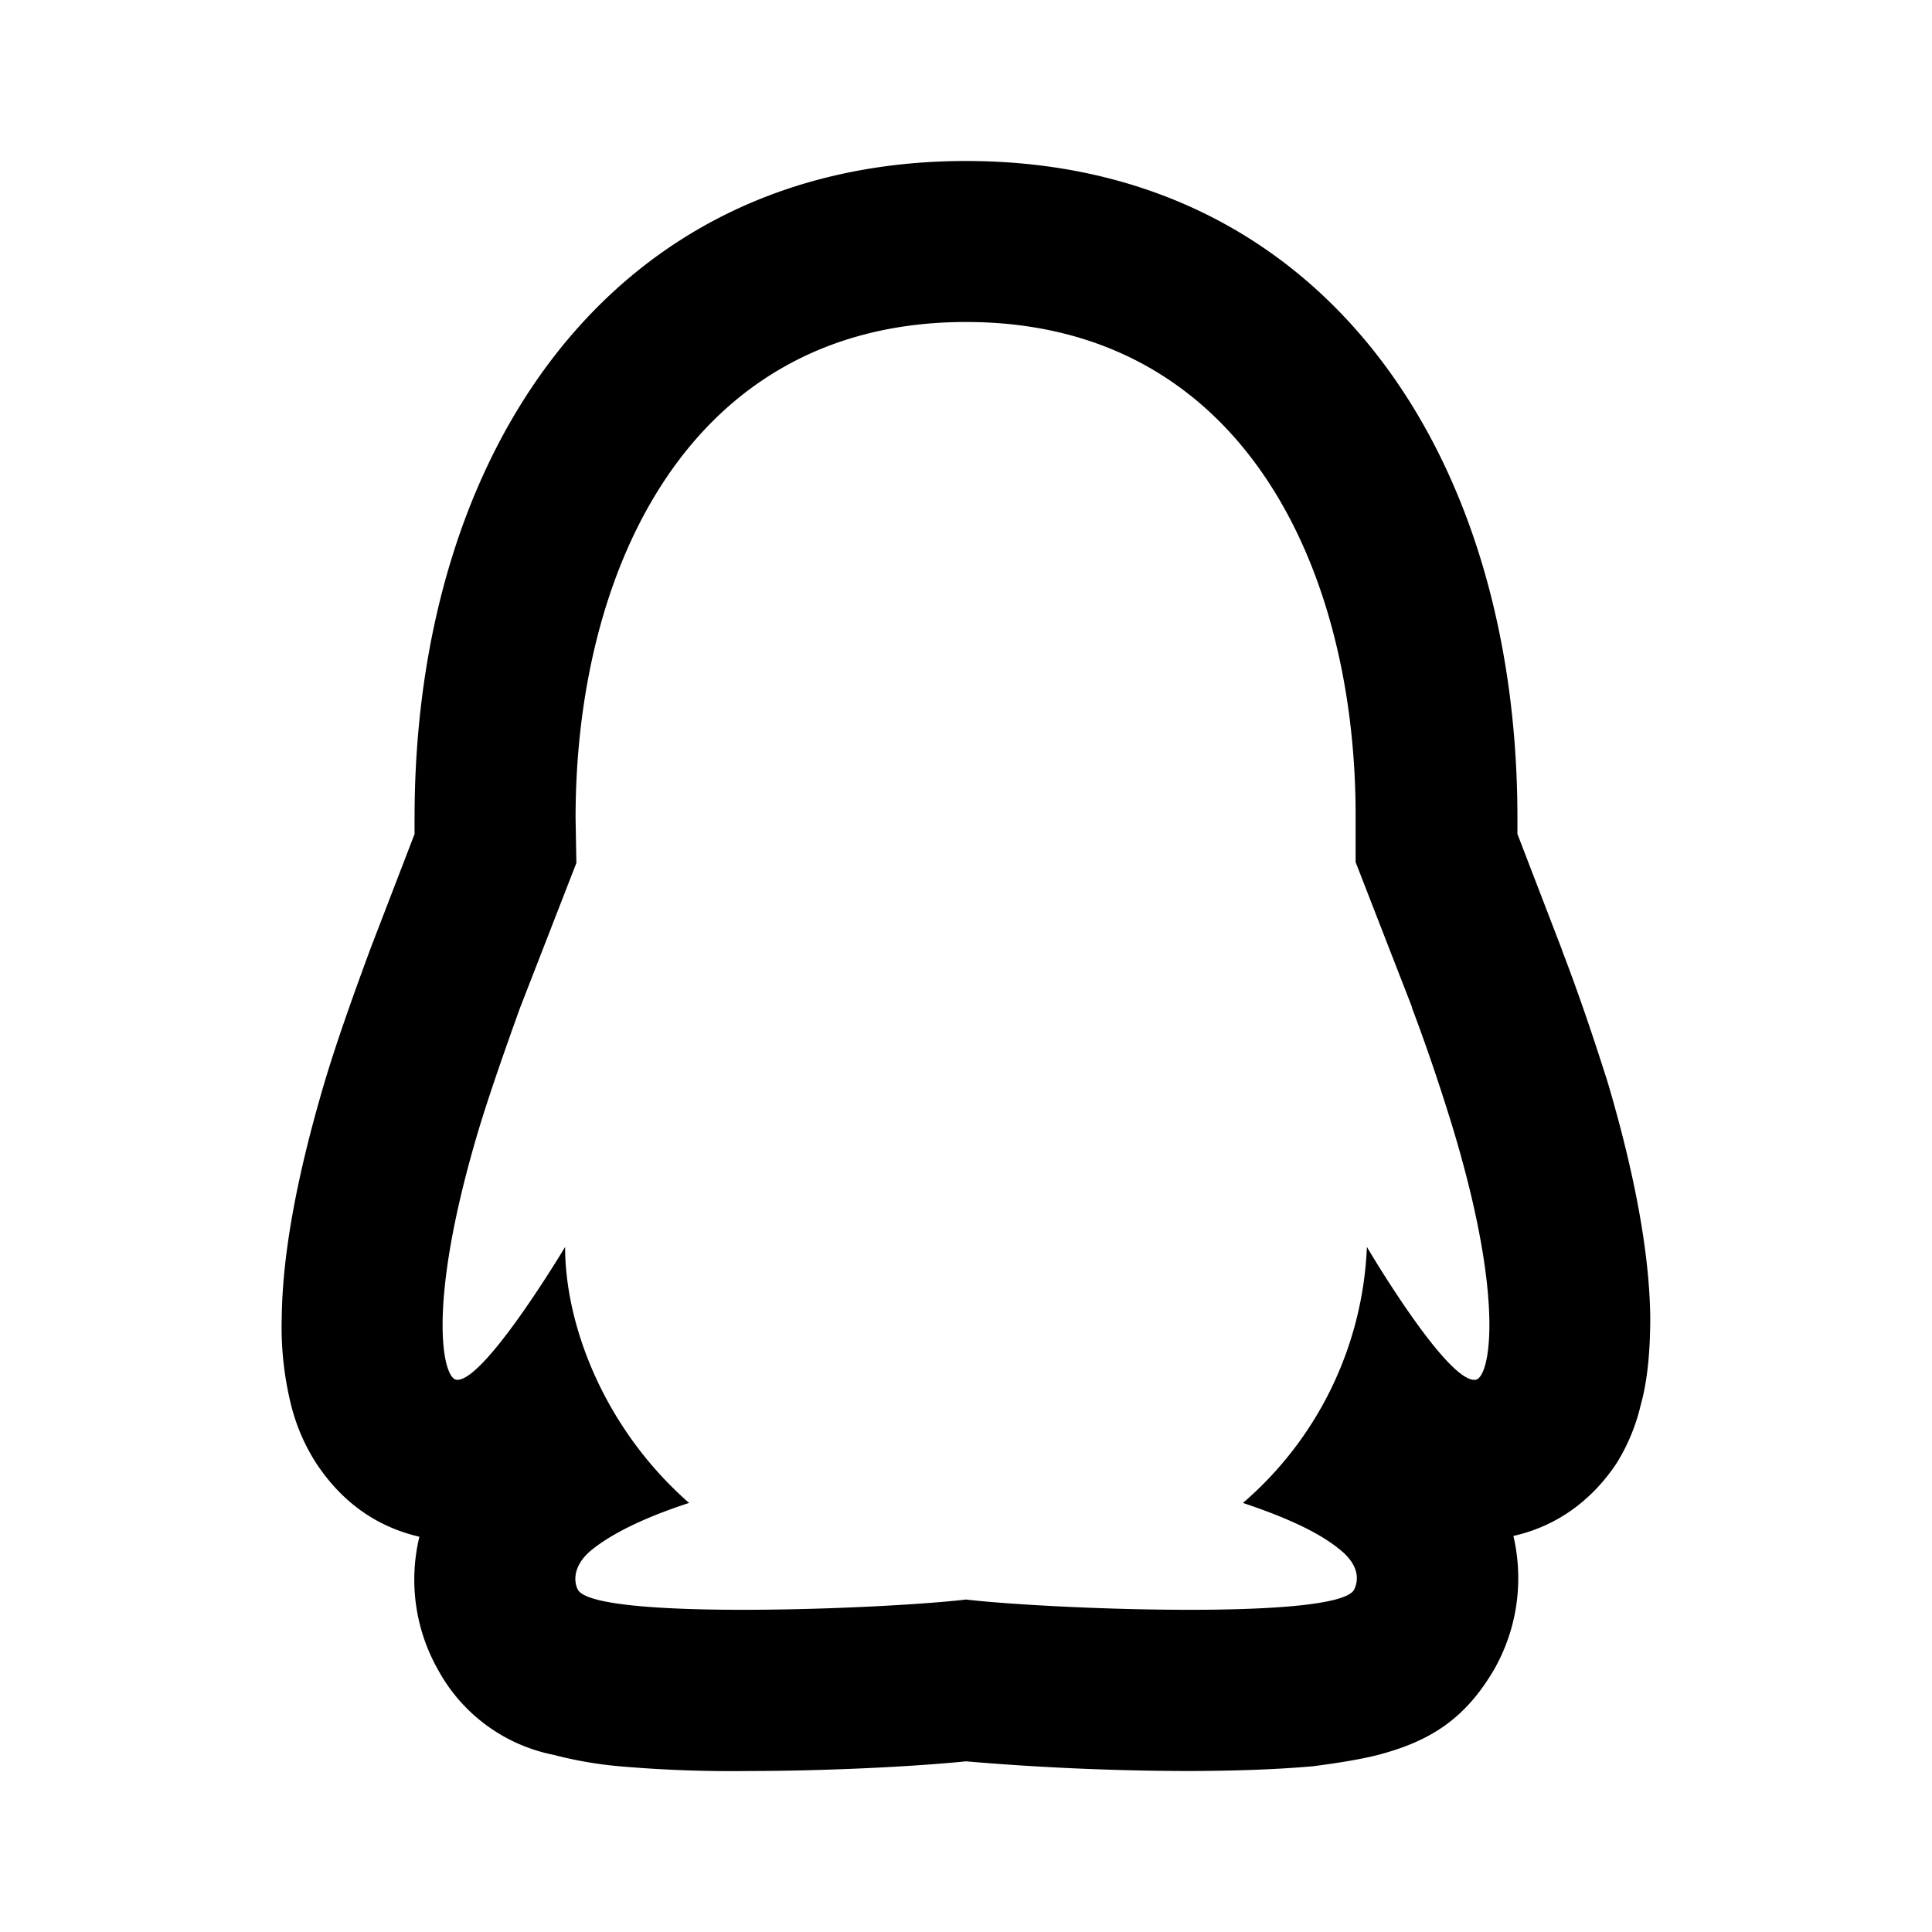 <svg xmlns="http://www.w3.org/2000/svg" width="36" height="36" viewBox="0 0 24 24" fill="currentColor"><path fill="none" d="M0 0h24v24H0z"></path><path d="M17.54 12.51l-.7-1.8v-.55C16.85 7.09 15.45 4 12 4c-3.45 0-4.85 3.09-4.85 6.16l.01.56-.7 1.8c-.18.5-.37 1.04-.51 1.5-.66 2.2-.45 3.1-.28 3.12.34.04 1.35-1.65 1.35-1.65 0 .98.49 2.26 1.54 3.18-.4.13-.87.32-1.18.56-.28.21-.25.43-.2.52.22.38 3.8.24 4.82.12 1.03.12 4.6.26 4.82-.12.05-.1.09-.3-.2-.52-.3-.24-.79-.43-1.18-.56a4.43 4.43 0 0 0 1.54-3.18s1 1.7 1.35 1.65c.17-.02.38-.93-.28-3.12-.14-.46-.32-1-.51-1.5zm1.02 8.23c-.38.65-.84.9-1.44 1.06-.24.06-.5.1-.8.14-.44.04-.98.06-1.6.06a33.23 33.23 0 0 1-2.72-.12c-.7.07-1.78.12-2.7.12a16.07 16.07 0 0 1-1.62-.06 4.93 4.93 0 0 1-.8-.14 2.1 2.1 0 0 1-1.44-1.06 2.27 2.27 0 0 1-.23-1.65c-.6-.14-1-.49-1.28-.91a2.43 2.43 0 0 1-.31-.71 4.03 4.03 0 0 1-.12-1.11c.01-.79.19-1.76.53-2.91.14-.47.33-1.01.57-1.66l.55-1.43a15.5 15.5 0 0 1 0-.2C5.15 5.61 7.6 2 12 2s6.85 3.6 6.85 8.16v.2l.55 1.43.01.03c.23.6.41 1.15.56 1.62.34 1.15.52 2.13.53 2.92 0 .4-.03.78-.12 1.1a2.4 2.4 0 0 1-.3.72c-.28.42-.7.77-1.28.9.13.56.05 1.15-.24 1.66z"></path></svg>